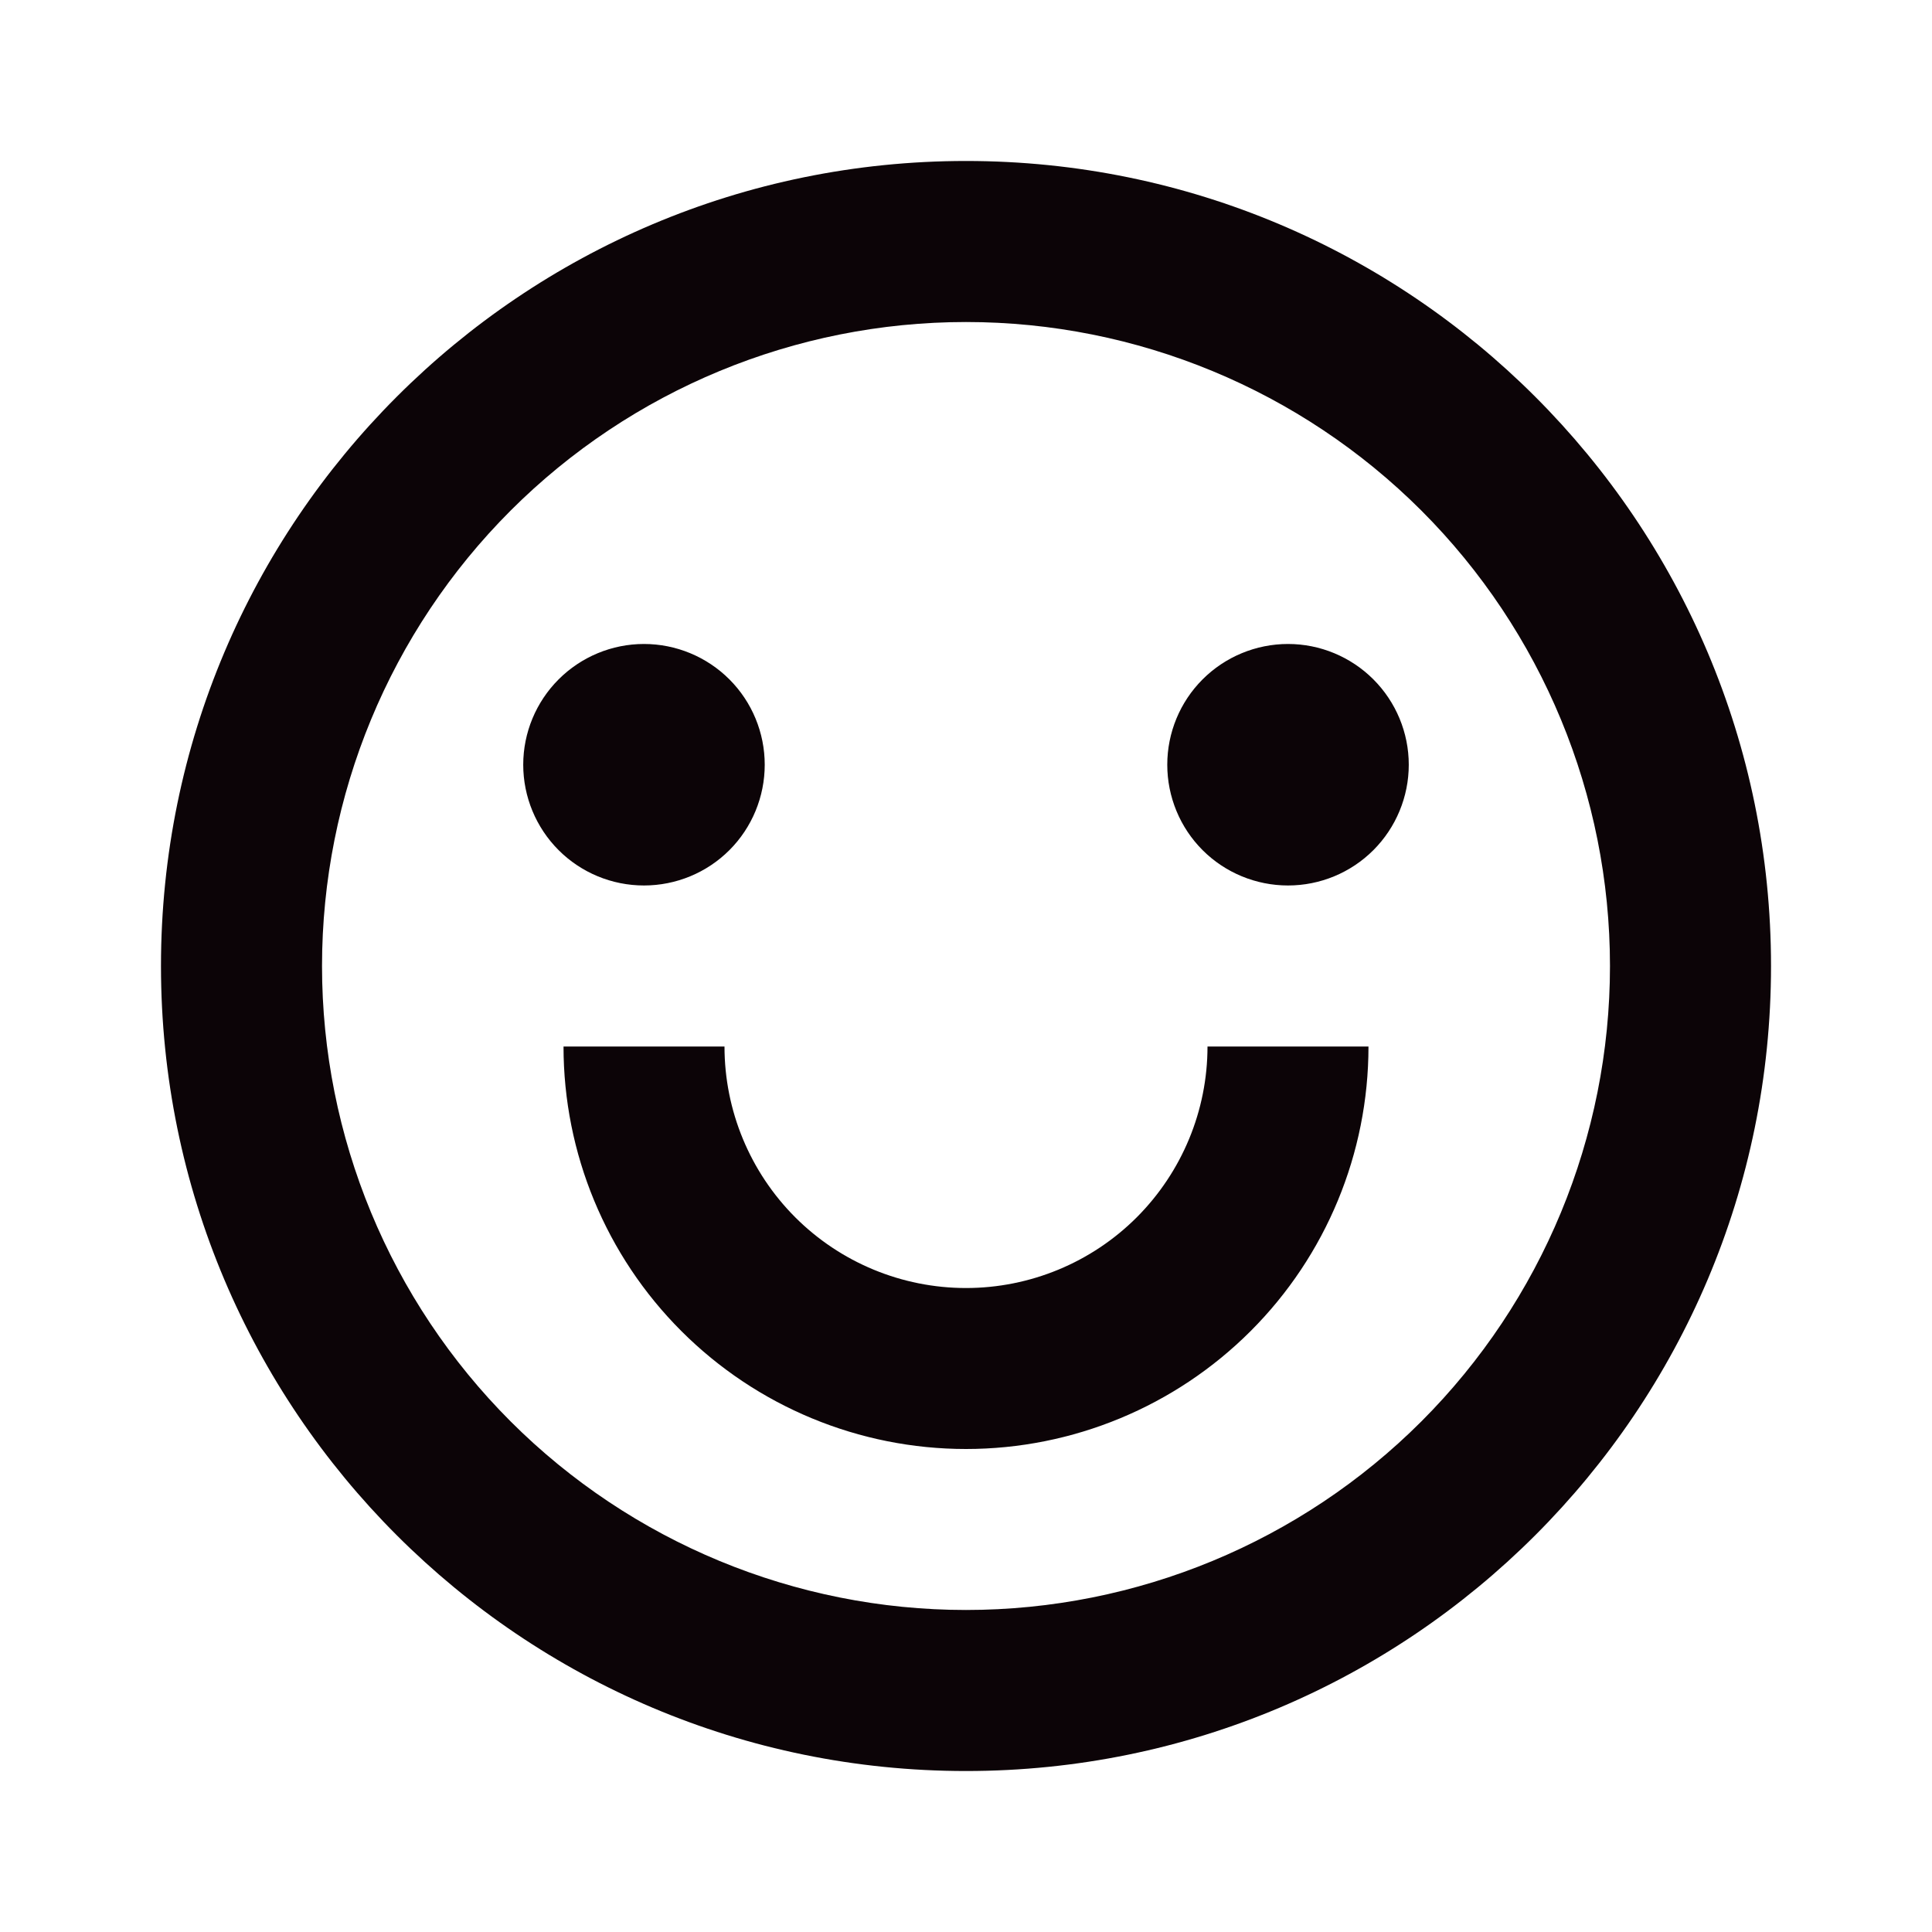 <svg width="28" height="28" viewBox="0 0 28 28" fill="none" xmlns="http://www.w3.org/2000/svg">
<path d="M14 25.667C7.556 25.667 2.333 20.444 2.333 14C2.333 7.556 7.556 2.333 14 2.333C20.444 2.333 25.667 7.556 25.667 14C25.667 20.444 20.444 25.667 14 25.667ZM14 23.333C16.475 23.333 18.849 22.35 20.6 20.6C22.35 18.849 23.333 16.475 23.333 14C23.333 11.525 22.35 9.151 20.6 7.4C18.849 5.65 16.475 4.667 14 4.667C11.525 4.667 9.151 5.65 7.4 7.4C5.65 9.151 4.667 11.525 4.667 14C4.667 16.475 5.65 18.849 7.4 20.6C9.151 22.35 11.525 23.333 14 23.333ZM8.167 15.167H10.5C10.5 16.095 10.869 16.985 11.525 17.642C12.181 18.298 13.072 18.667 14 18.667C14.928 18.667 15.819 18.298 16.475 17.642C17.131 16.985 17.5 16.095 17.5 15.167H19.833C19.833 16.714 19.219 18.198 18.125 19.291C17.031 20.385 15.547 21 14 21C12.453 21 10.969 20.385 9.875 19.291C8.781 18.198 8.167 16.714 8.167 15.167ZM9.333 12.833C8.869 12.833 8.424 12.649 8.096 12.321C7.768 11.993 7.583 11.547 7.583 11.083C7.583 10.619 7.768 10.174 8.096 9.846C8.424 9.518 8.869 9.333 9.333 9.333C9.797 9.333 10.243 9.518 10.571 9.846C10.899 10.174 11.083 10.619 11.083 11.083C11.083 11.547 10.899 11.993 10.571 12.321C10.243 12.649 9.797 12.833 9.333 12.833ZM18.667 12.833C18.203 12.833 17.757 12.649 17.429 12.321C17.101 11.993 16.917 11.547 16.917 11.083C16.917 10.619 17.101 10.174 17.429 9.846C17.757 9.518 18.203 9.333 18.667 9.333C19.131 9.333 19.576 9.518 19.904 9.846C20.232 10.174 20.417 10.619 20.417 11.083C20.417 11.547 20.232 11.993 19.904 12.321C19.576 12.649 19.131 12.833 18.667 12.833Z" fill="#0C0407"/>
</svg>

